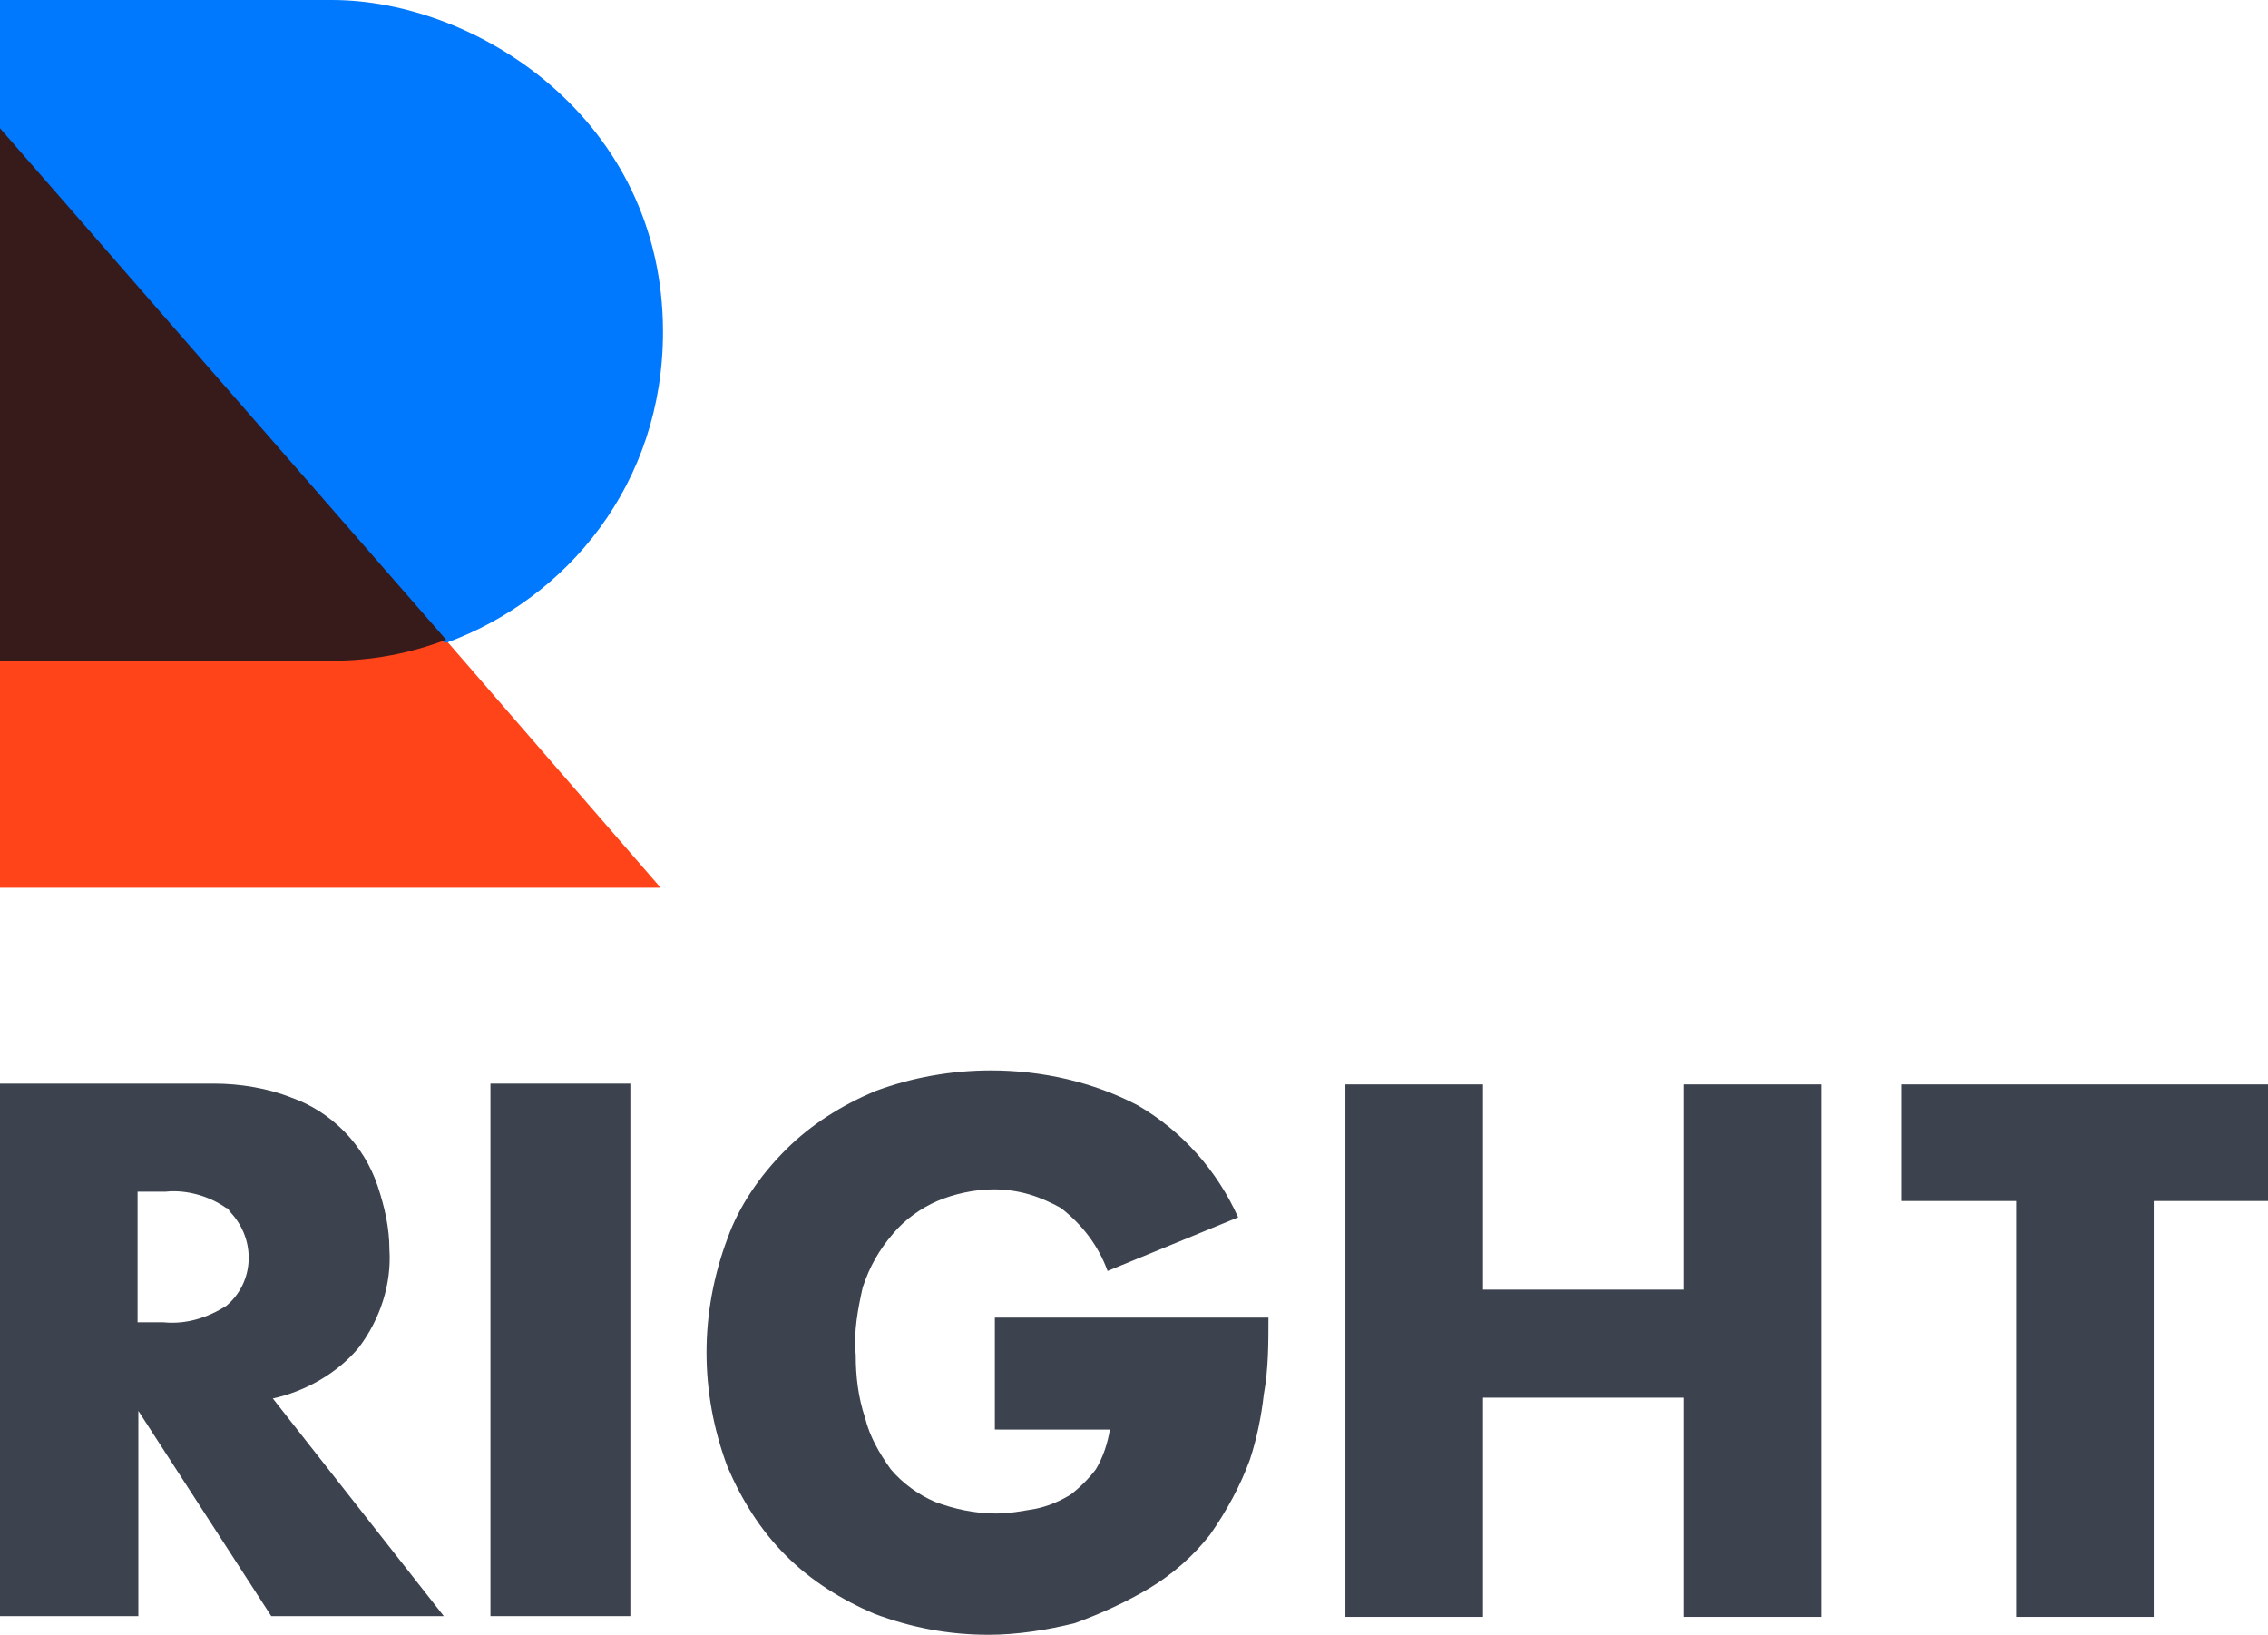 <?xml version="1.0" encoding="utf-8"?>
<!-- Generator: Adobe Illustrator 22.0.1, SVG Export Plug-In . SVG Version: 6.00 Build 0)  -->
<svg version="1.1" id="right-colorful-logo" xmlns="http://www.w3.org/2000/svg" xmlns:xlink="http://www.w3.org/1999/xlink"
	 x="0px" y="0px" viewBox="0 0 291.8 210.3" style="enable-background:new 0 0 291.8 210.3;" xml:space="preserve">
<style type="text/css">
	.st0{fill:#FF441A;}
	.st1{fill:#0079FF;}
	.st2{fill:#371B1B;}
	.st3{fill:#3C434E;}
</style>
<g>
	<polygon class="st0" points="0,114.2 85,114.2 0,16.2 	"/>
	<path class="st1" d="M85.3,42.7c0,19.5-12.3,34.3-27.9,40L0,58V0h42.7C61.3,0,85.3,15.3,85.3,42.7z"/>
	<path class="st2" d="M57.4,82.3c-4.8,1.8-9.6,2.7-14.7,2.7H0V16.5L57.4,82.3z"/>
</g>
<g>
	<path class="st3" d="M57.1,207.9H34.9l-17.1-26.4v26.4H0v-68.5h27.6c3.3,0,6.9,0.6,9.9,1.8c5.1,1.8,9.3,6,11.1,11.4
		c0.9,2.7,1.5,5.4,1.5,8.1c0.3,4.5-1.2,9-3.9,12.6c-2.7,3.3-6.9,5.7-11.1,6.6L57.1,207.9z M17.7,170.1H21c3,0.3,5.7-0.6,8.1-2.1
		c3.6-3,3.9-8.4,0.6-12c-0.3-0.3-0.3-0.6-0.6-0.6c-2.1-1.5-5.1-2.4-7.8-2.1h-3.6V170.1z"/>
	<path class="st3" d="M81.1,139.4v68.5h-18v-68.5H81.1z"/>
	<path class="st3" d="M127.7,169.5h35.5c0,3.3,0,6.6-0.6,9.9c-0.3,2.7-0.9,5.7-1.8,8.4c-1.2,3.3-3,6.6-5.1,9.6
		c-2.1,2.7-4.8,5.1-7.8,6.9c-3,1.8-6.3,3.3-9.6,4.5c-3.6,0.9-7.5,1.5-11.1,1.5c-5.1,0-9.9-0.9-14.7-2.7c-4.2-1.8-8.1-4.2-11.4-7.5
		s-5.7-7.2-7.5-11.4c-3.6-9.6-3.6-19.8,0-29.4c1.5-4.2,4.2-8.1,7.5-11.4s7.2-5.7,11.4-7.5c4.8-1.8,9.9-2.7,15-2.7
		c6.6,0,13.2,1.5,18.9,4.5c5.7,3.3,10.2,8.4,12.9,14.4l-16.8,6.9c-1.2-3.3-3.3-6-6-8.1c-2.7-1.5-5.4-2.4-8.7-2.4
		c-2.4,0-5.1,0.6-7.2,1.5c-2.1,0.9-4.2,2.4-5.7,4.2c-1.8,2.1-3,4.2-3.9,6.9c-0.6,2.7-1.2,5.7-0.9,8.7c0,2.7,0.3,5.4,1.2,8.1
		c0.6,2.4,1.8,4.5,3.3,6.6c1.5,1.8,3.6,3.3,5.7,4.2c2.4,0.9,5.1,1.5,7.8,1.5c1.8,0,3.3-0.3,5.1-0.6c1.5-0.3,3-0.9,4.5-1.8
		c1.2-0.9,2.4-2.1,3.3-3.3c0.9-1.5,1.5-3.3,1.8-5.1H128v-14.4H127.7z"/>
	<path class="st3" d="M190.8,165.9h25.8v-26.4h17.7v68.5h-17.7v-28.2h-25.8v28.2h-17.7v-68.5h17.7V165.9z"/>
	<path class="st3" d="M277.1,154.5v53.5h-17.7v-53.5h-14.7v-15h47.2v15H277.1z"/>
</g>
</svg>
